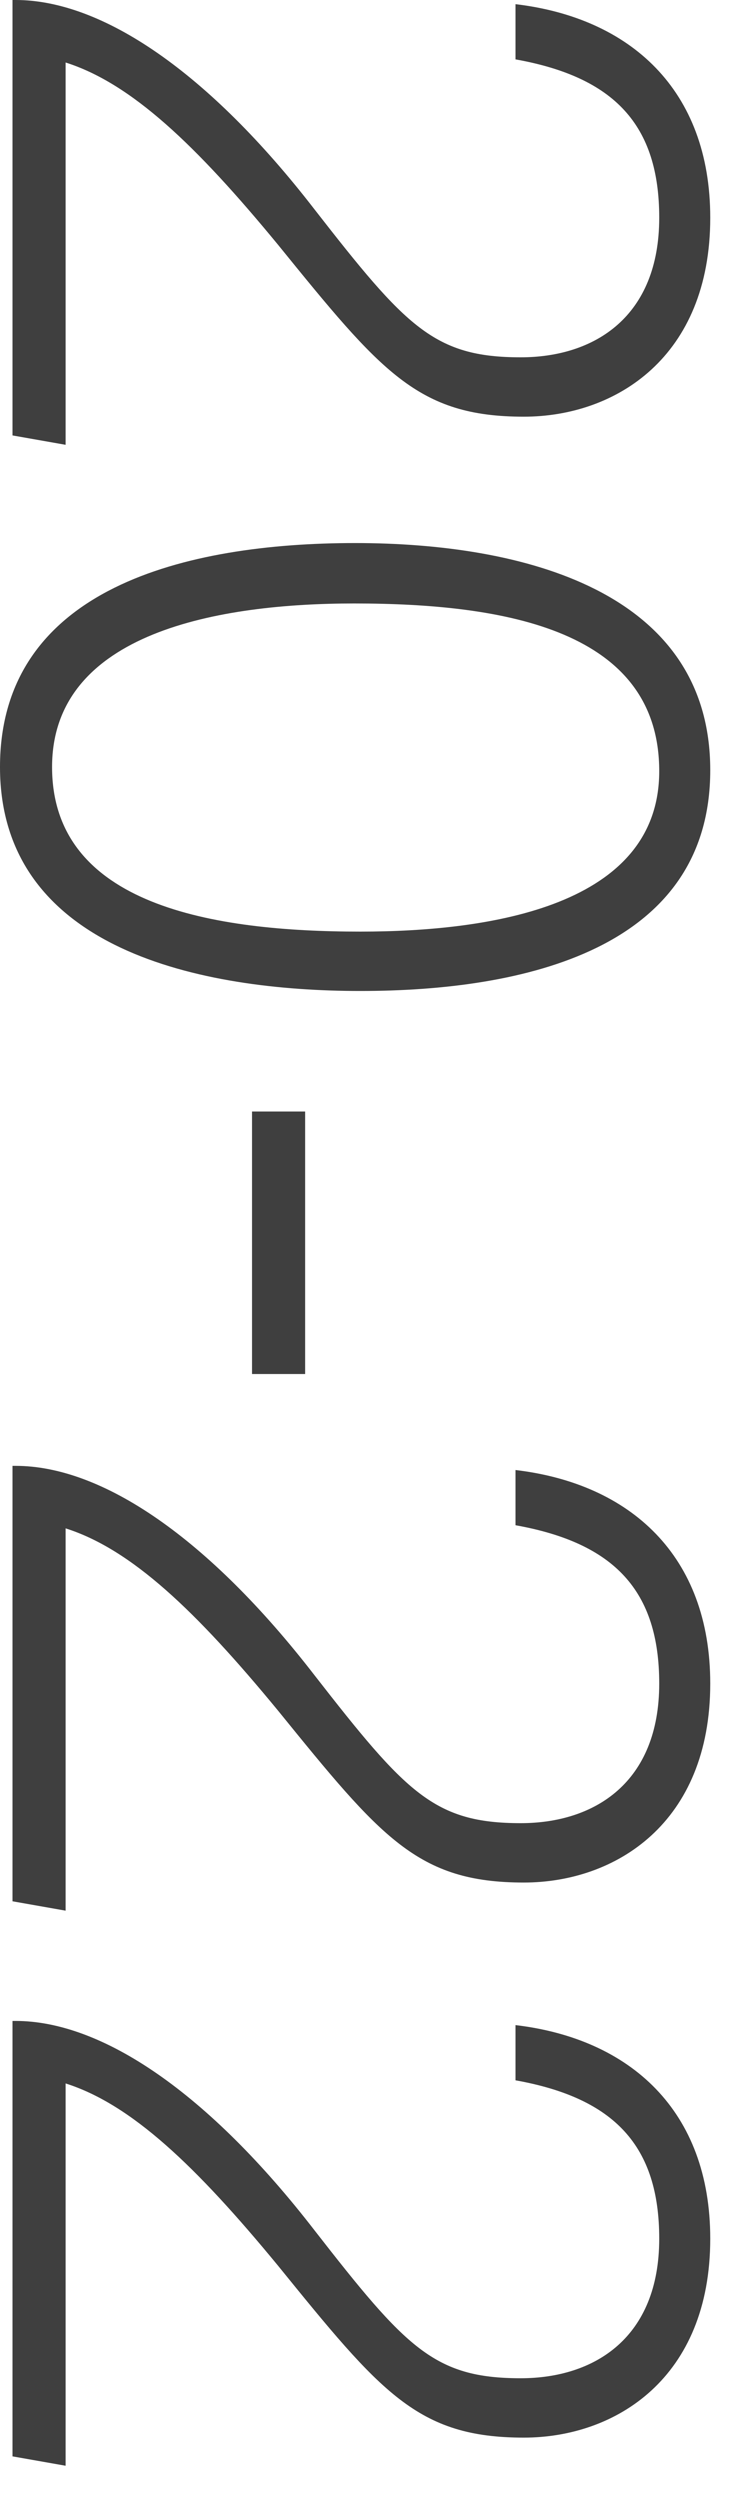 <?xml version="1.0" encoding="utf-8"?>
<svg xmlns="http://www.w3.org/2000/svg" fill="none" height="100%" overflow="visible" preserveAspectRatio="none" style="display: block;" viewBox="0 0 14 48" width="100%">
<g id="20-22">
<path d="M0.24 8.36V0H0.3C1.96 0 4 1.38 6.04 4.02C7.8 6.28 8.34 6.86 10 6.86C11.42 6.86 12.66 6.08 12.66 4.18C12.66 2.4 11.8 1.48 9.9 1.14V0.08C12.1 0.34 13.64 1.72 13.64 4.18C13.64 6.86 11.82 8 10.06 8C8.02 8 7.32 7.14 5.34 4.7C3.76 2.78 2.52 1.6 1.26 1.2V8.54L0.24 8.36Z" fill="#3F3F3F"/>
<path d="M13.64 14.786C13.64 18.226 10.06 19.026 6.92 19.026C3.88 19.026 0 18.246 0 14.726C0 11.286 3.58 10.426 6.82 10.426C10.04 10.426 13.64 11.346 13.64 14.786ZM12.66 14.806C12.66 12.106 9.72 11.586 6.8 11.586C4.24 11.586 1 12.126 1 14.726C1 17.386 4.1 17.886 6.92 17.886C9.44 17.886 12.66 17.386 12.66 14.806Z" fill="#3F3F3F"/>
<path d="M5.86 21.34V26.38H4.84V21.34H5.86Z" fill="#3F3F3F"/>
<path d="M0.24 36.503V28.143H0.3C1.96 28.143 4 29.523 6.04 32.163C7.8 34.423 8.34 35.003 10 35.003C11.42 35.003 12.66 34.223 12.66 32.323C12.66 30.543 11.8 29.623 9.9 29.283V28.223C12.1 28.483 13.64 29.863 13.64 32.323C13.64 35.003 11.82 36.143 10.06 36.143C8.02 36.143 7.32 35.283 5.34 32.843C3.76 30.923 2.52 29.743 1.26 29.343V36.683L0.24 36.503Z" fill="#3F3F3F"/>
<path d="M0.24 47.16V38.8H0.3C1.96 38.8 4 40.18 6.04 42.82C7.8 45.08 8.34 45.66 10 45.66C11.42 45.66 12.66 44.88 12.66 42.98C12.66 41.2 11.8 40.28 9.9 39.94V38.88C12.1 39.14 13.64 40.52 13.64 42.98C13.64 45.66 11.82 46.8 10.06 46.8C8.02 46.8 7.32 45.94 5.34 43.5C3.76 41.58 2.52 40.4 1.26 40V47.34L0.24 47.16Z" fill="#3F3F3F"/>
</g>
</svg>